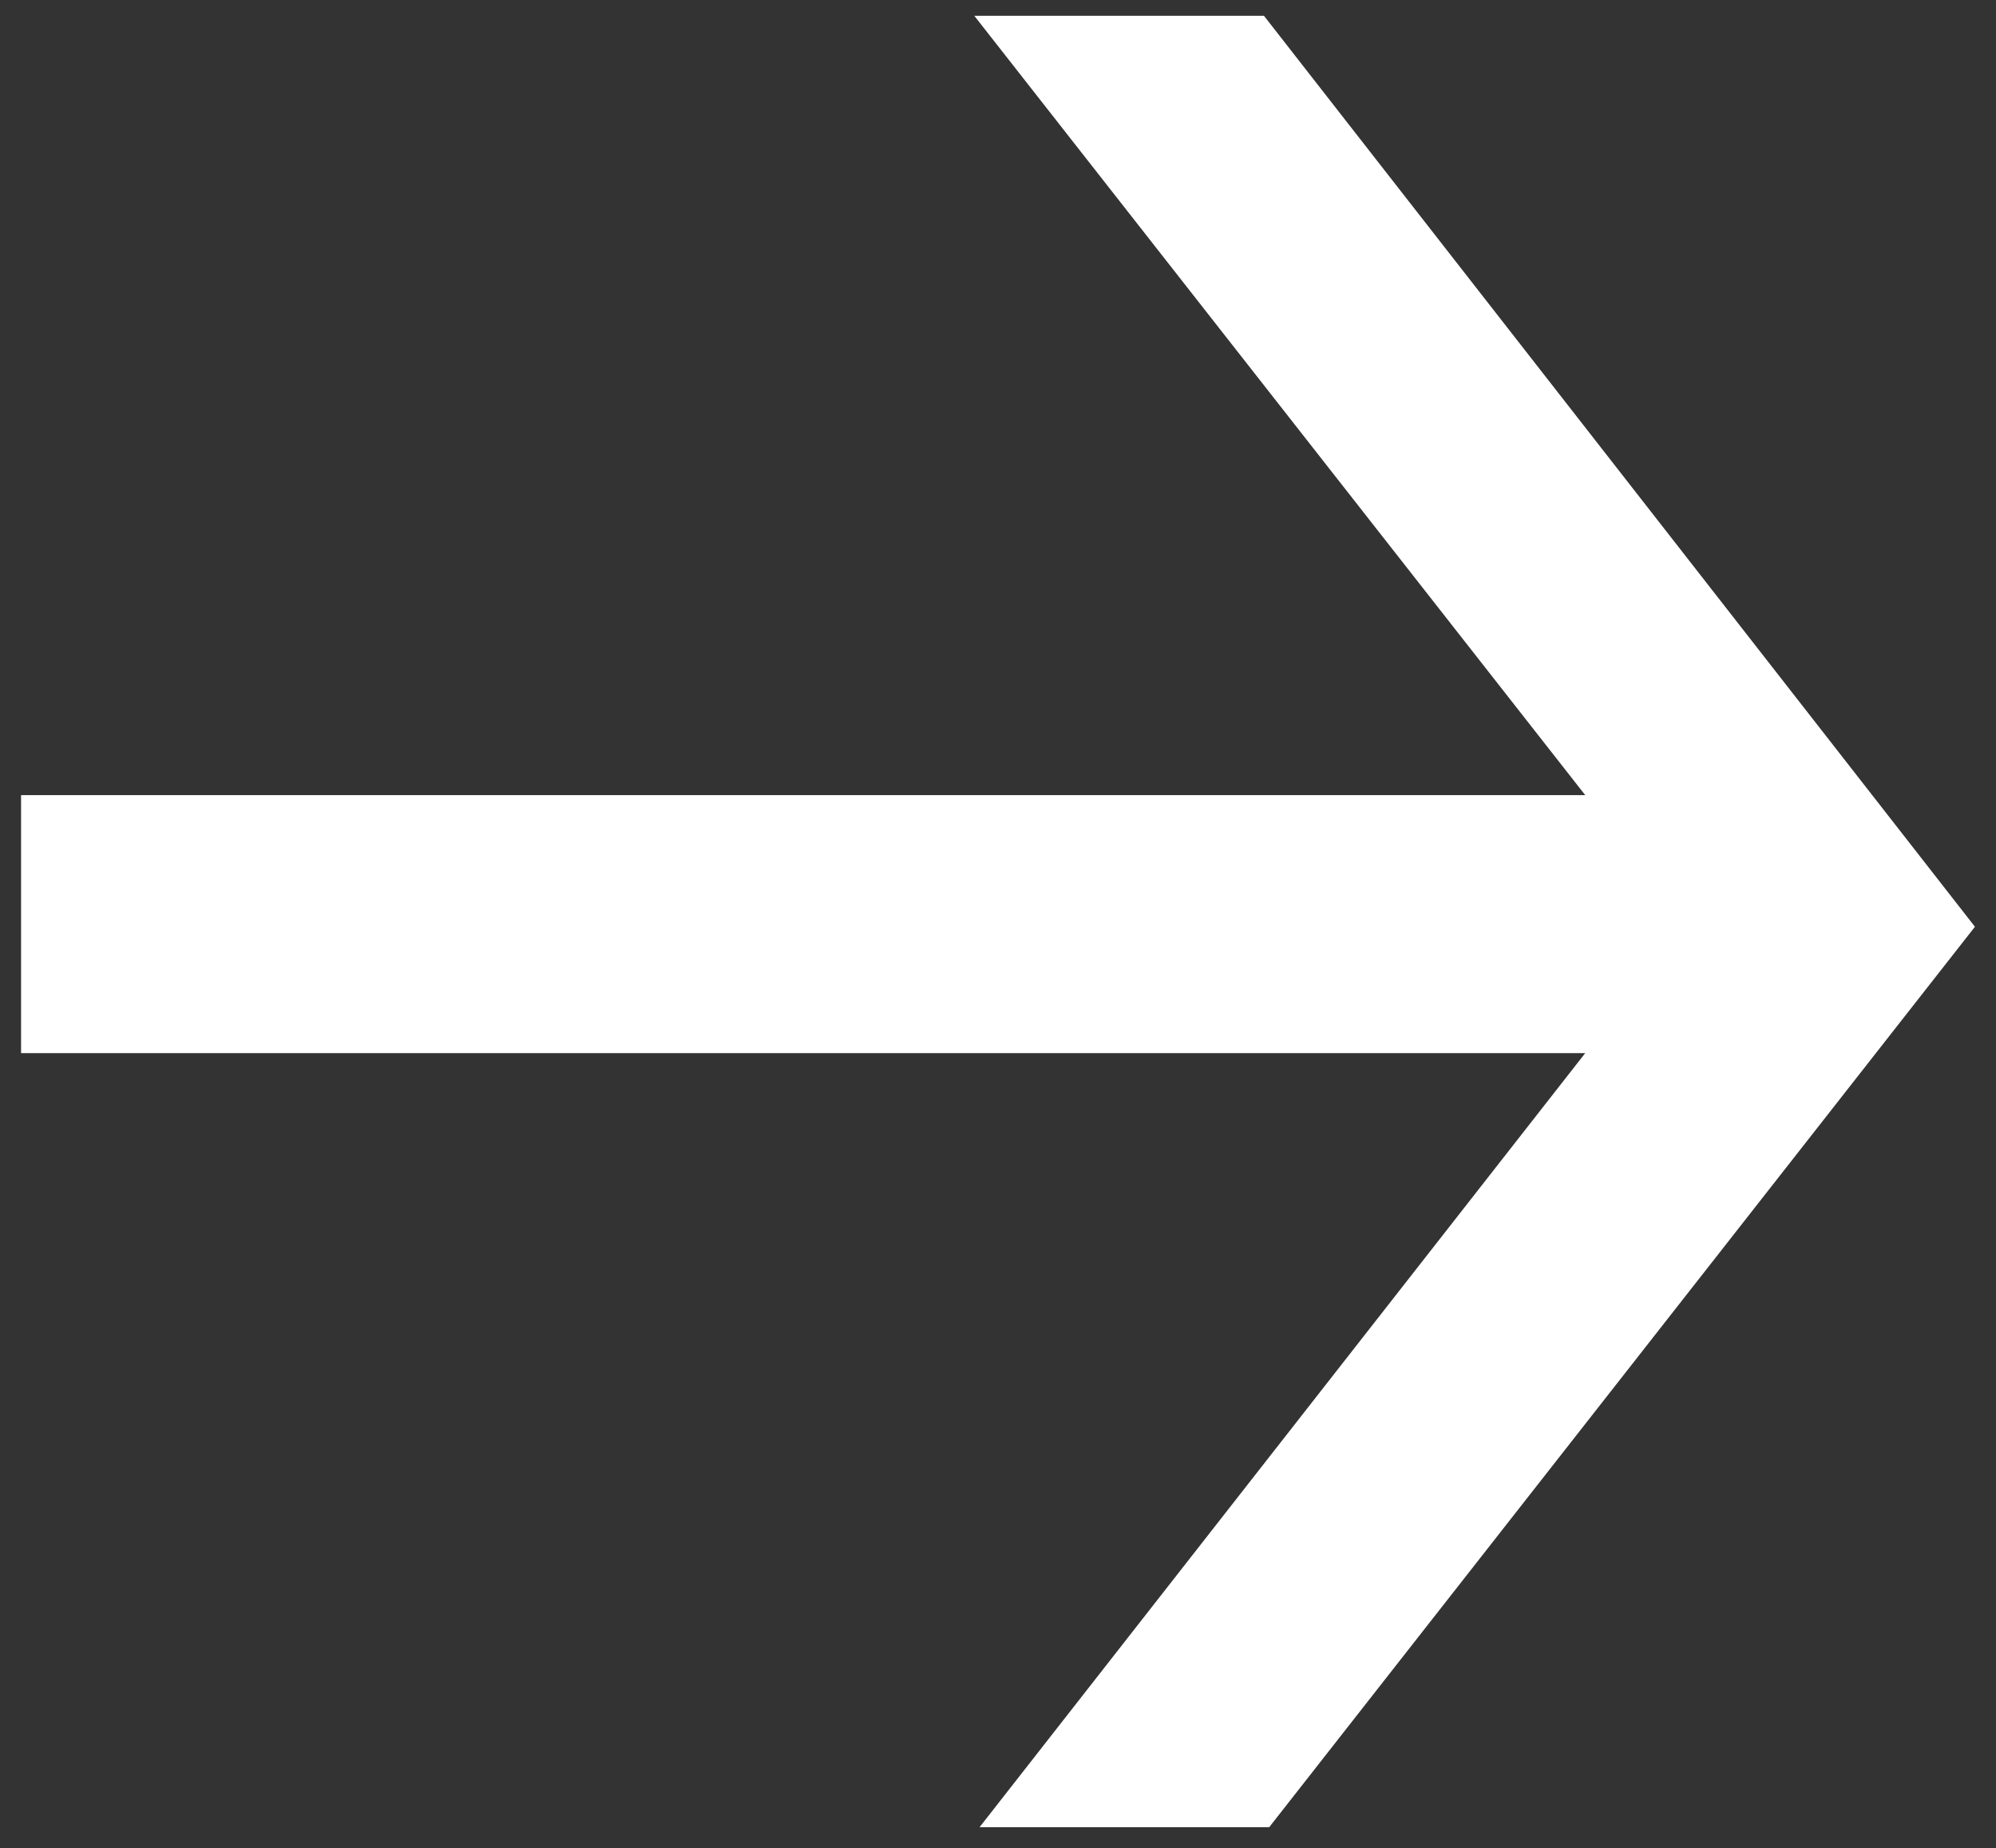 <?xml version="1.0" encoding="UTF-8"?>
<svg id="Vrstva_1" data-name="Vrstva 1" xmlns="http://www.w3.org/2000/svg" width="37.9" height="35.1" version="1.1" viewBox="0 0 37.9 35.1">
  <rect x="0" y="0" width="37.9" height="35.1" fill="#333333" stroke="none"/>
  <defs>
    <style>
      .cls-1 {
        fill: #fff;
        stroke-width: 0px;
      }
    </style>
  </defs>
  <polygon class="cls-1" points="18.6 34.7 24.1 34.7 37.5 17.6 24 .3 18.5 .3 30.1 15.1 .4 15.1 .4 20 30.1 20 18.6 34.7"/>
</svg>